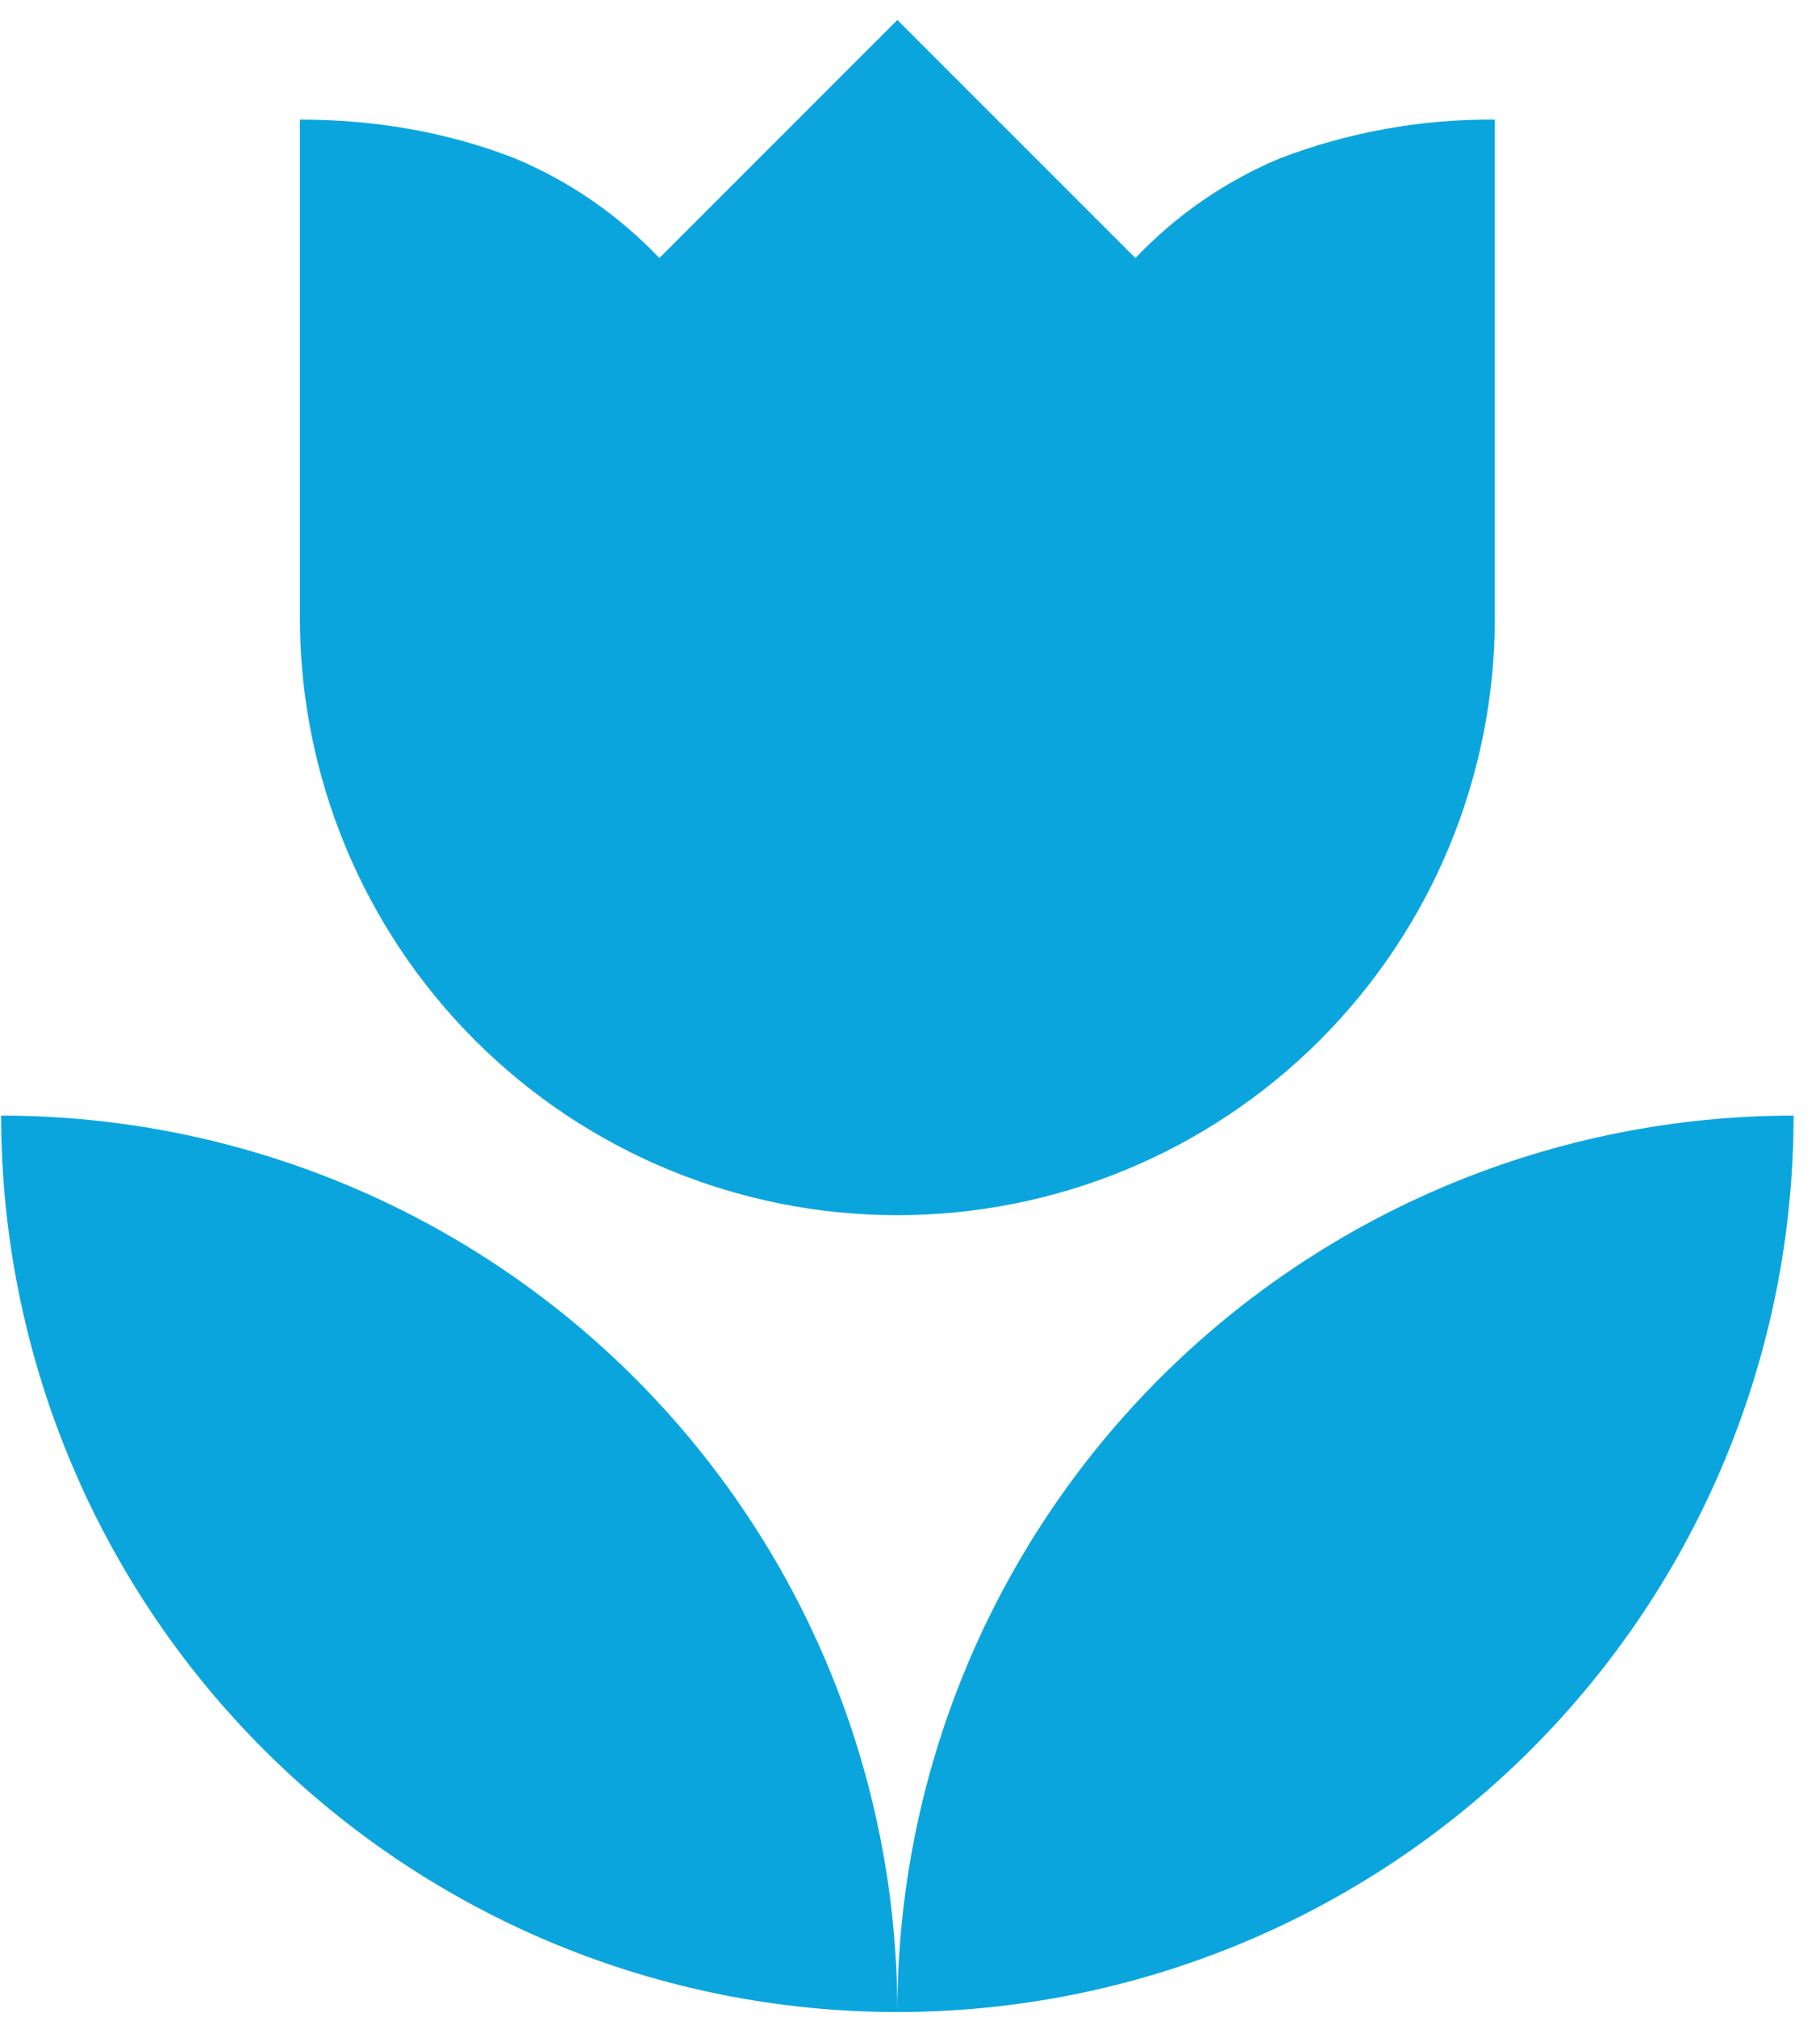 <svg xmlns="http://www.w3.org/2000/svg" fill="none" viewBox="0 0 37 41" height="41" width="37">
<path fill="#0BA5DE" d="M0.023 22.675C0.023 27.507 1.943 32.142 5.36 35.558C8.777 38.975 13.411 40.895 18.243 40.895C18.243 36.063 16.324 31.428 12.907 28.012C9.49 24.595 4.856 22.675 0.023 22.675ZM18.243 40.895C23.076 40.895 27.71 38.975 31.127 35.558C34.544 32.142 36.463 27.507 36.463 22.675C31.631 22.675 26.997 24.595 23.58 28.012C20.163 31.428 18.243 36.063 18.243 40.895ZM30.39 2.431V12.553C30.39 15.774 29.11 18.864 26.832 21.142C24.554 23.42 21.465 24.699 18.243 24.699C15.022 24.699 11.932 23.42 9.654 21.142C7.376 18.864 6.097 15.774 6.097 12.553V2.431C7.595 2.431 9.073 2.674 10.47 3.22C11.583 3.686 12.575 4.374 13.405 5.245L18.243 0.406L23.082 5.245C23.912 4.374 24.904 3.686 26.017 3.22C27.413 2.686 28.896 2.418 30.39 2.431Z"></path>
</svg>
